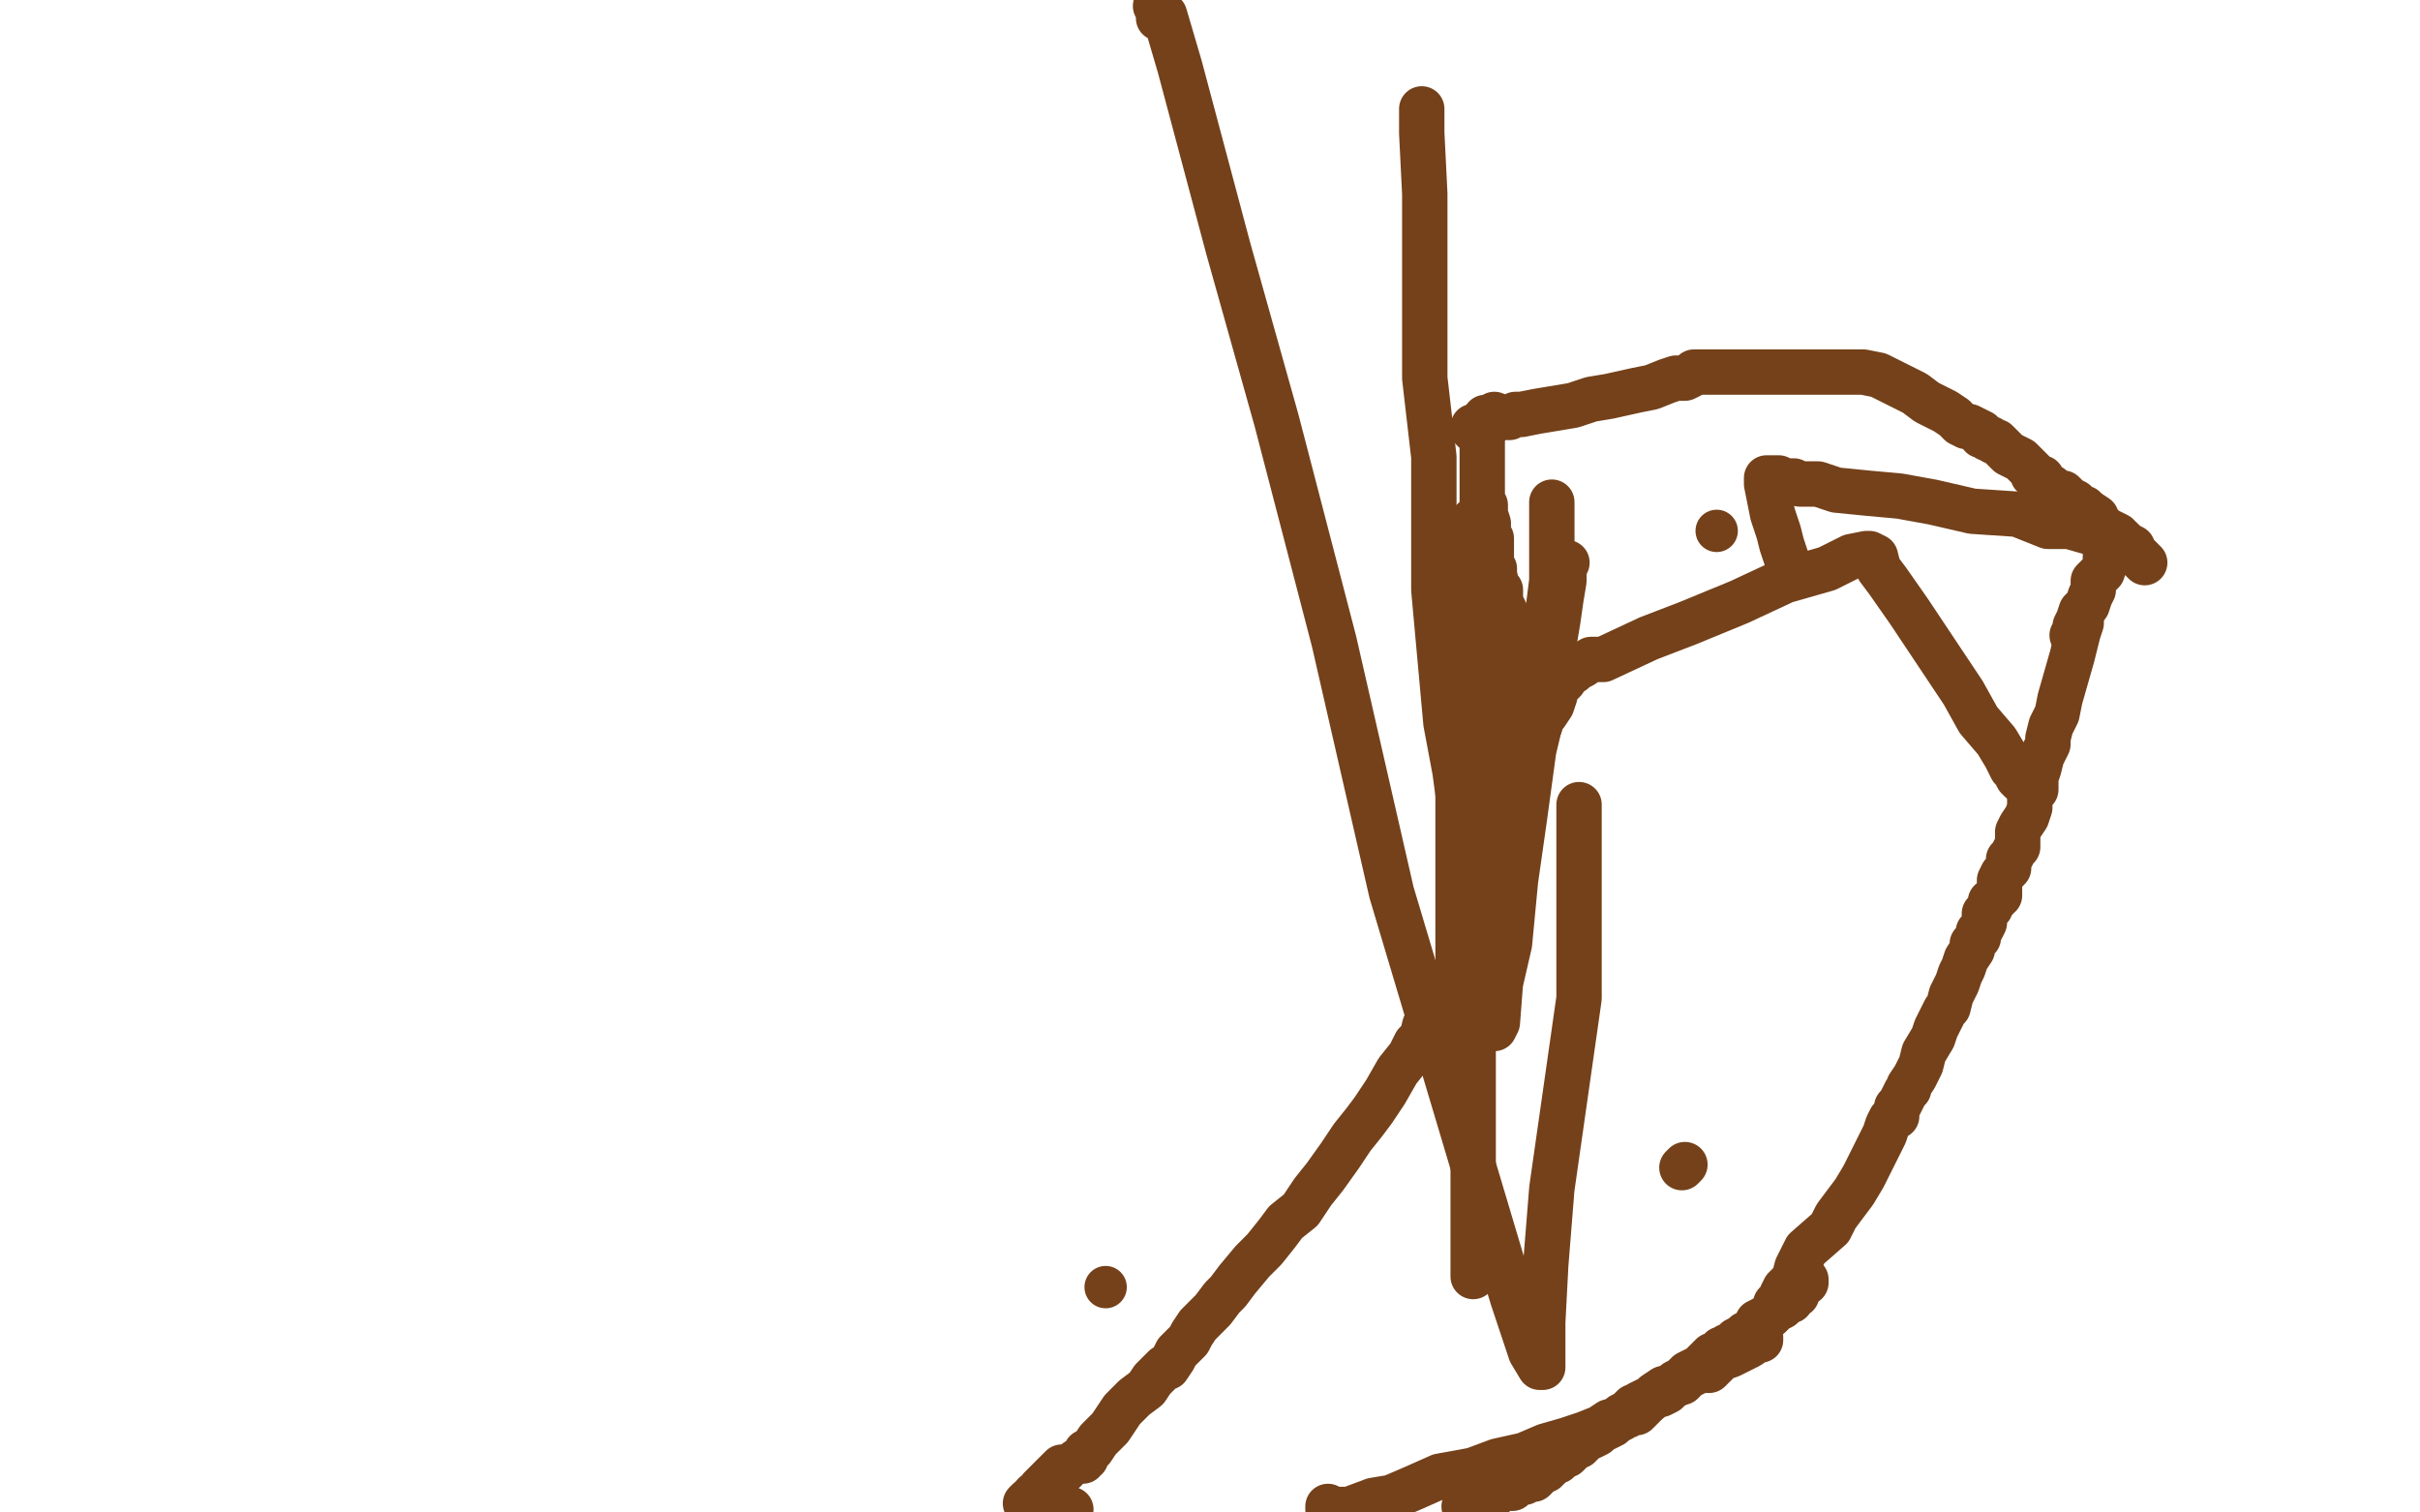 <?xml version="1.0" standalone="no"?>
<!DOCTYPE svg PUBLIC "-//W3C//DTD SVG 1.1//EN"
"http://www.w3.org/Graphics/SVG/1.1/DTD/svg11.dtd">

<svg width="800" height="500" version="1.1" xmlns="http://www.w3.org/2000/svg" xmlns:xlink="http://www.w3.org/1999/xlink" style="stroke-antialiasing: false"><desc>This SVG has been created on https://colorillo.com/</desc><rect x='0' y='0' width='800' height='500' style='fill: rgb(255,255,255); stroke-width:0' /><polyline points="356,483 357,483 357,483 358,483 358,483 358,482 358,482 359,482 359,482 359,481 359,481 359,480 361,479 363,476 367,472 371,466 375,462 379,459 381,456 385,452 386,452 388,449 389,447 391,445 393,443 394,441 396,438 398,436 400,434 401,433 404,429 406,427 409,423 414,417 418,413 422,408 425,404 430,400 434,394 438,389 443,382 447,376 451,371 454,367 458,361 462,354 466,349 468,345 470,343 471,339 472,337 474,334 475,331 476,330 477,327 477,326" style="fill: none; stroke: #74411a; stroke-width: 15; stroke-linejoin: round; stroke-linecap: round; stroke-antialiasing: false; stroke-antialias: 0; opacity: 1.0"/>
<polyline points="439,498 439,499 439,499 441,499 444,499 446,499 454,496 460,495 467,492 476,488 487,486 495,483 504,481 511,478 518,476 524,474 529,472 532,470 536,469 537,468 538,468 539,467 540,467 541,467 543,465 545,463 548,461 549,461 551,460 552,459 553,458 554,457 556,456 558,454 562,452 563,451 565,449 566,448 568,448 569,447 569,446 570,446 571,445 573,445 574,443 576,442 577,441 578,441 580,439 581,437 585,435 587,433 589,432 591,430 592,430 592,429 593,428 594,428 594,426 596,424 597,424 597,423" style="fill: none; stroke: #74411a; stroke-width: 15; stroke-linejoin: round; stroke-linecap: round; stroke-antialiasing: false; stroke-antialias: 0; opacity: 1.0"/>
<polyline points="582,443 582,442 582,442 581,443 578,445 576,446 572,448 569,449 568,450 565,453 562,453 558,455 556,457 553,458 551,459 550,459 547,461 546,462 545,463 544,463 542,464 541,465 540,465 538,467 536,468 535,469 533,471 531,472 529,473 528,474 526,475 525,475 524,476 523,477 522,477 522,478 521,478 520,479 519,480 518,481 517,481 516,482 515,482 515,483 514,483 513,484 512,485 511,485 511,486 510,486 509,487 508,488 507,489 506,489 505,489 504,489 504,490 503,490 501,490 500,492 497,492 494,494 489,496 484,498" style="fill: none; stroke: #74411a; stroke-width: 15; stroke-linejoin: round; stroke-linecap: round; stroke-antialiasing: false; stroke-antialias: 0; opacity: 1.0"/>
<circle cx="365.5" cy="425.5" r="7" style="fill: #74411a; stroke-antialiasing: false; stroke-antialias: 0; opacity: 1.0"/>
<polyline points="340,496 339,497 339,497" style="fill: none; stroke: #74411a; stroke-width: 15; stroke-linejoin: round; stroke-linecap: round; stroke-antialiasing: false; stroke-antialias: 0; opacity: 1.0"/>
<polyline points="352,486 352,485 352,485 351,485 351,485 349,487 349,487 348,488 348,488 346,490 346,490 345,491 345,491 344,492 343,494 342,494 342,495 343,496 347,497 354,499" style="fill: none; stroke: #74411a; stroke-width: 15; stroke-linejoin: round; stroke-linecap: round; stroke-antialiasing: false; stroke-antialias: 0; opacity: 1.0"/>
<polyline points="480,344 480,341 480,341 480,339 480,339 480,331 480,331 483,318 483,318 485,307 485,307 487,294 487,294 489,284 489,284 490,270 491,257 492,248 493,240 493,238" style="fill: none; stroke: #74411a; stroke-width: 15; stroke-linejoin: round; stroke-linecap: round; stroke-antialiasing: false; stroke-antialias: 0; opacity: 1.0"/>
<polyline points="587,432 587,431 587,431 589,429 589,429 589,428 589,428 590,426 590,426 593,423 593,423 594,419 594,419 597,413 597,413 605,406 607,402 610,398 613,394 616,389 618,385 621,379 623,375 624,372 625,370 627,369 627,367 627,366 628,365 629,363 630,361 631,360 631,359 633,356 635,352 636,348 639,343 640,340 643,334 644,333 645,329 647,325 648,322 649,320 650,317 652,314 652,312 653,311 654,310 654,309 654,308 655,307 656,305 656,304 656,303 656,302 657,301 658,300 658,298 660,297 660,296 661,296 661,294 661,292 661,291 662,289 663,288 664,287 664,285 664,284 665,283 666,281 667,280 667,277 667,275 668,273 670,270 671,267 671,266 671,265 671,264 671,263 673,261 673,257 674,254 675,250 677,246 677,244 678,240 680,236 681,231 683,224 685,217 686,213 687,209 688,206 688,204" style="fill: none; stroke: #74411a; stroke-width: 15; stroke-linejoin: round; stroke-linecap: round; stroke-antialiasing: false; stroke-antialias: 0; opacity: 1.0"/>
<polyline points="486,278 487,276 487,276 488,276 488,276 489,275 489,275 490,273 490,273 492,272 492,272 493,270 493,270 496,267 496,267 498,263 500,261 502,258 502,257 503,257 503,256 503,255 504,254 505,254 505,253 505,252 505,251 505,250 505,249 505,248 505,247 506,246 506,245 506,243 508,242 509,240 510,237 511,236 513,233 514,230 514,228 515,227 517,225 517,224 517,223 518,223 519,222 520,222 521,221 523,220 526,218 530,218 545,211 558,206 575,199 590,192 604,188 612,184 617,183 618,183 620,184 621,188 624,192 631,202 637,211 643,220 649,229 654,238 660,245 663,250 665,254 666,255 667,257 668,258" style="fill: none; stroke: #74411a; stroke-width: 15; stroke-linejoin: round; stroke-linecap: round; stroke-antialiasing: false; stroke-antialias: 0; opacity: 1.0"/>
<polyline points="685,210 686,209 686,209 686,208 686,208 686,207 686,207 687,205 687,205 688,202 688,202 690,200 691,197 692,195 692,192 695,189 696,186 696,184 698,182 698,180 696,178 691,176 684,174 677,174 667,170 652,169 639,166 628,164 617,163 607,162 601,160 595,160 593,159 590,159 588,158 587,158 585,158 584,158 584,160 585,165 586,170 588,176 589,180 590,183 591,186 592,188" style="fill: none; stroke: #74411a; stroke-width: 15; stroke-linejoin: round; stroke-linecap: round; stroke-antialiasing: false; stroke-antialias: 0; opacity: 1.0"/>
<polyline points="500,231 500,229 500,229 500,228 500,228 500,226 500,226 500,223 500,223 500,222 500,222 500,219 500,219 500,216 500,216 500,213 499,212 499,210 499,207 498,205 498,204 498,203 497,201 496,199 496,198 496,197 496,196 496,195 495,194 494,190 494,188 493,187 493,185 493,184 493,182 493,181 493,180 493,178 492,177 492,176 492,174 492,173 491,170 491,169 491,168 491,167 490,166 490,164 490,163 490,161 490,160 490,159 490,158 490,157 490,155 490,154 490,152 490,151 490,149 490,148 490,147 490,145 490,144 490,143 490,142 491,140 491,138 492,138 493,138 494,137" style="fill: none; stroke: #74411a; stroke-width: 15; stroke-linejoin: round; stroke-linecap: round; stroke-antialiasing: false; stroke-antialias: 0; opacity: 1.0"/>
<polyline points="487,142 487,141 487,141 488,141 488,141 489,140 489,140 490,140 490,140 491,140 491,140 492,139 494,139 494,138 495,138 496,138 497,138 498,138 499,138 501,137 503,137 508,136 514,135 520,134 526,132 532,131 541,129 546,128 551,126 554,125 557,125 559,124 560,123 561,123 562,123 563,123 564,123 565,123 566,123 568,123 570,123 575,123 578,123 580,123 583,123 585,123 588,123 591,123 593,123 595,123 598,123 599,123 600,123 601,123 603,123 605,123 607,123 608,123 611,123 613,123 616,123 621,124 627,127 633,130 637,133 643,136 646,138 648,140 650,141 651,141 653,142 655,143 655,144 656,144 657,145 658,145 659,146 660,146 661,147 663,149 664,150 666,151 668,152 670,154 671,155 672,156 672,157 673,157 673,158 675,158 676,160 678,161 679,162 681,163 682,163 683,164 683,165 684,165 686,166 688,168 689,168 690,169 693,171 693,172 696,175 698,176 700,177 700,178 701,178 703,180 705,181 705,182 707,184 708,185 709,186" style="fill: none; stroke: #74411a; stroke-width: 15; stroke-linejoin: round; stroke-linecap: round; stroke-antialiasing: false; stroke-antialias: 0; opacity: 1.0"/>
<polyline points="557,385 556,386 556,386" style="fill: none; stroke: #74411a; stroke-width: 15; stroke-linejoin: round; stroke-linecap: round; stroke-antialiasing: false; stroke-antialias: 0; opacity: 1.0"/>
<polyline points="518,186 517,188 517,188 517,189 517,189 517,192 517,192 516,198 516,198 515,205 515,205 514,211 514,211 512,227 512,227 507,248 504,270 501,291 499,312 496,325 495,338 494,340 493,339 492,336 491,328 488,312 485,287 483,270 481,255 478,239 476,217 474,195 474,171 474,151 471,125 471,104 471,83 471,64 470,44 470,37 470,36" style="fill: none; stroke: #74411a; stroke-width: 15; stroke-linejoin: round; stroke-linecap: round; stroke-antialiasing: false; stroke-antialias: 0; opacity: 1.0"/>
<circle cx="567.5" cy="175.5" r="7" style="fill: #74411a; stroke-antialiasing: false; stroke-antialias: 0; opacity: 1.0"/>
<polyline points="513,166 513,167 513,167 513,169 513,169 513,171 513,171 513,177 513,177 513,184 513,184 513,192 513,192 512,200 512,200 512,207 511,211 510,212 510,213 510,214" style="fill: none; stroke: #74411a; stroke-width: 15; stroke-linejoin: round; stroke-linecap: round; stroke-antialiasing: false; stroke-antialias: 0; opacity: 1.0"/>
<polyline points="487,172 487,173 487,173 487,175 487,175 487,177 487,177 487,179 487,179 487,184 487,184 487,188 487,188 487,192 487,192 487,197 487,201 487,203 487,206 487,208 487,211 487,212 487,214 487,215 487,217 487,218 487,221 487,224 487,227 487,229 487,233 487,234 487,236 487,239 487,240 487,241 487,242 487,243 487,246 487,249 487,255 487,260 487,266 487,272 487,280 487,287 487,296 487,308 487,316 487,325 487,333 487,339 487,343 487,347 487,349 487,350 487,352 487,356 487,359 487,360 487,366 487,370 487,377 487,382 487,386 487,393 487,399 487,405 487,412 487,416 487,421 487,422 487,421 487,418 487,413 487,408 487,400 487,390 487,377 487,365 487,348 487,334 487,316 487,296 484,266 484,258 483,235 482,220 482,210 482,205 482,204 482,207 482,212 482,222 482,234 482,245 482,257 482,272 482,284 482,295 482,303 482,310 482,317 482,320 482,323 482,324 482,326 482,327 482,329 482,330 482,331 482,332 482,335 482,336 483,337 483,339 483,342 483,343 483,345 483,348 483,350 483,352 484,357 484,360 484,363 486,366 487,369 487,371 487,373 487,374 487,376 487,377" style="fill: none; stroke: #74411a; stroke-width: 15; stroke-linejoin: round; stroke-linecap: round; stroke-antialiasing: false; stroke-antialias: 0; opacity: 1.0"/>
<polyline points="522,266 522,267 522,267 522,274 522,274 522,286 522,286 522,304 522,304 522,330 522,330 518,358 518,358 513,393 511,418 510,437 510,448 510,452 509,452 506,447 500,429 483,372 460,295 441,212 422,139 406,82 390,22 385,5 382,2 383,3 383,4 383,5 383,6" style="fill: none; stroke: #74411a; stroke-width: 15; stroke-linejoin: round; stroke-linecap: round; stroke-antialiasing: false; stroke-antialias: 0; opacity: 1.0"/>
</svg>
